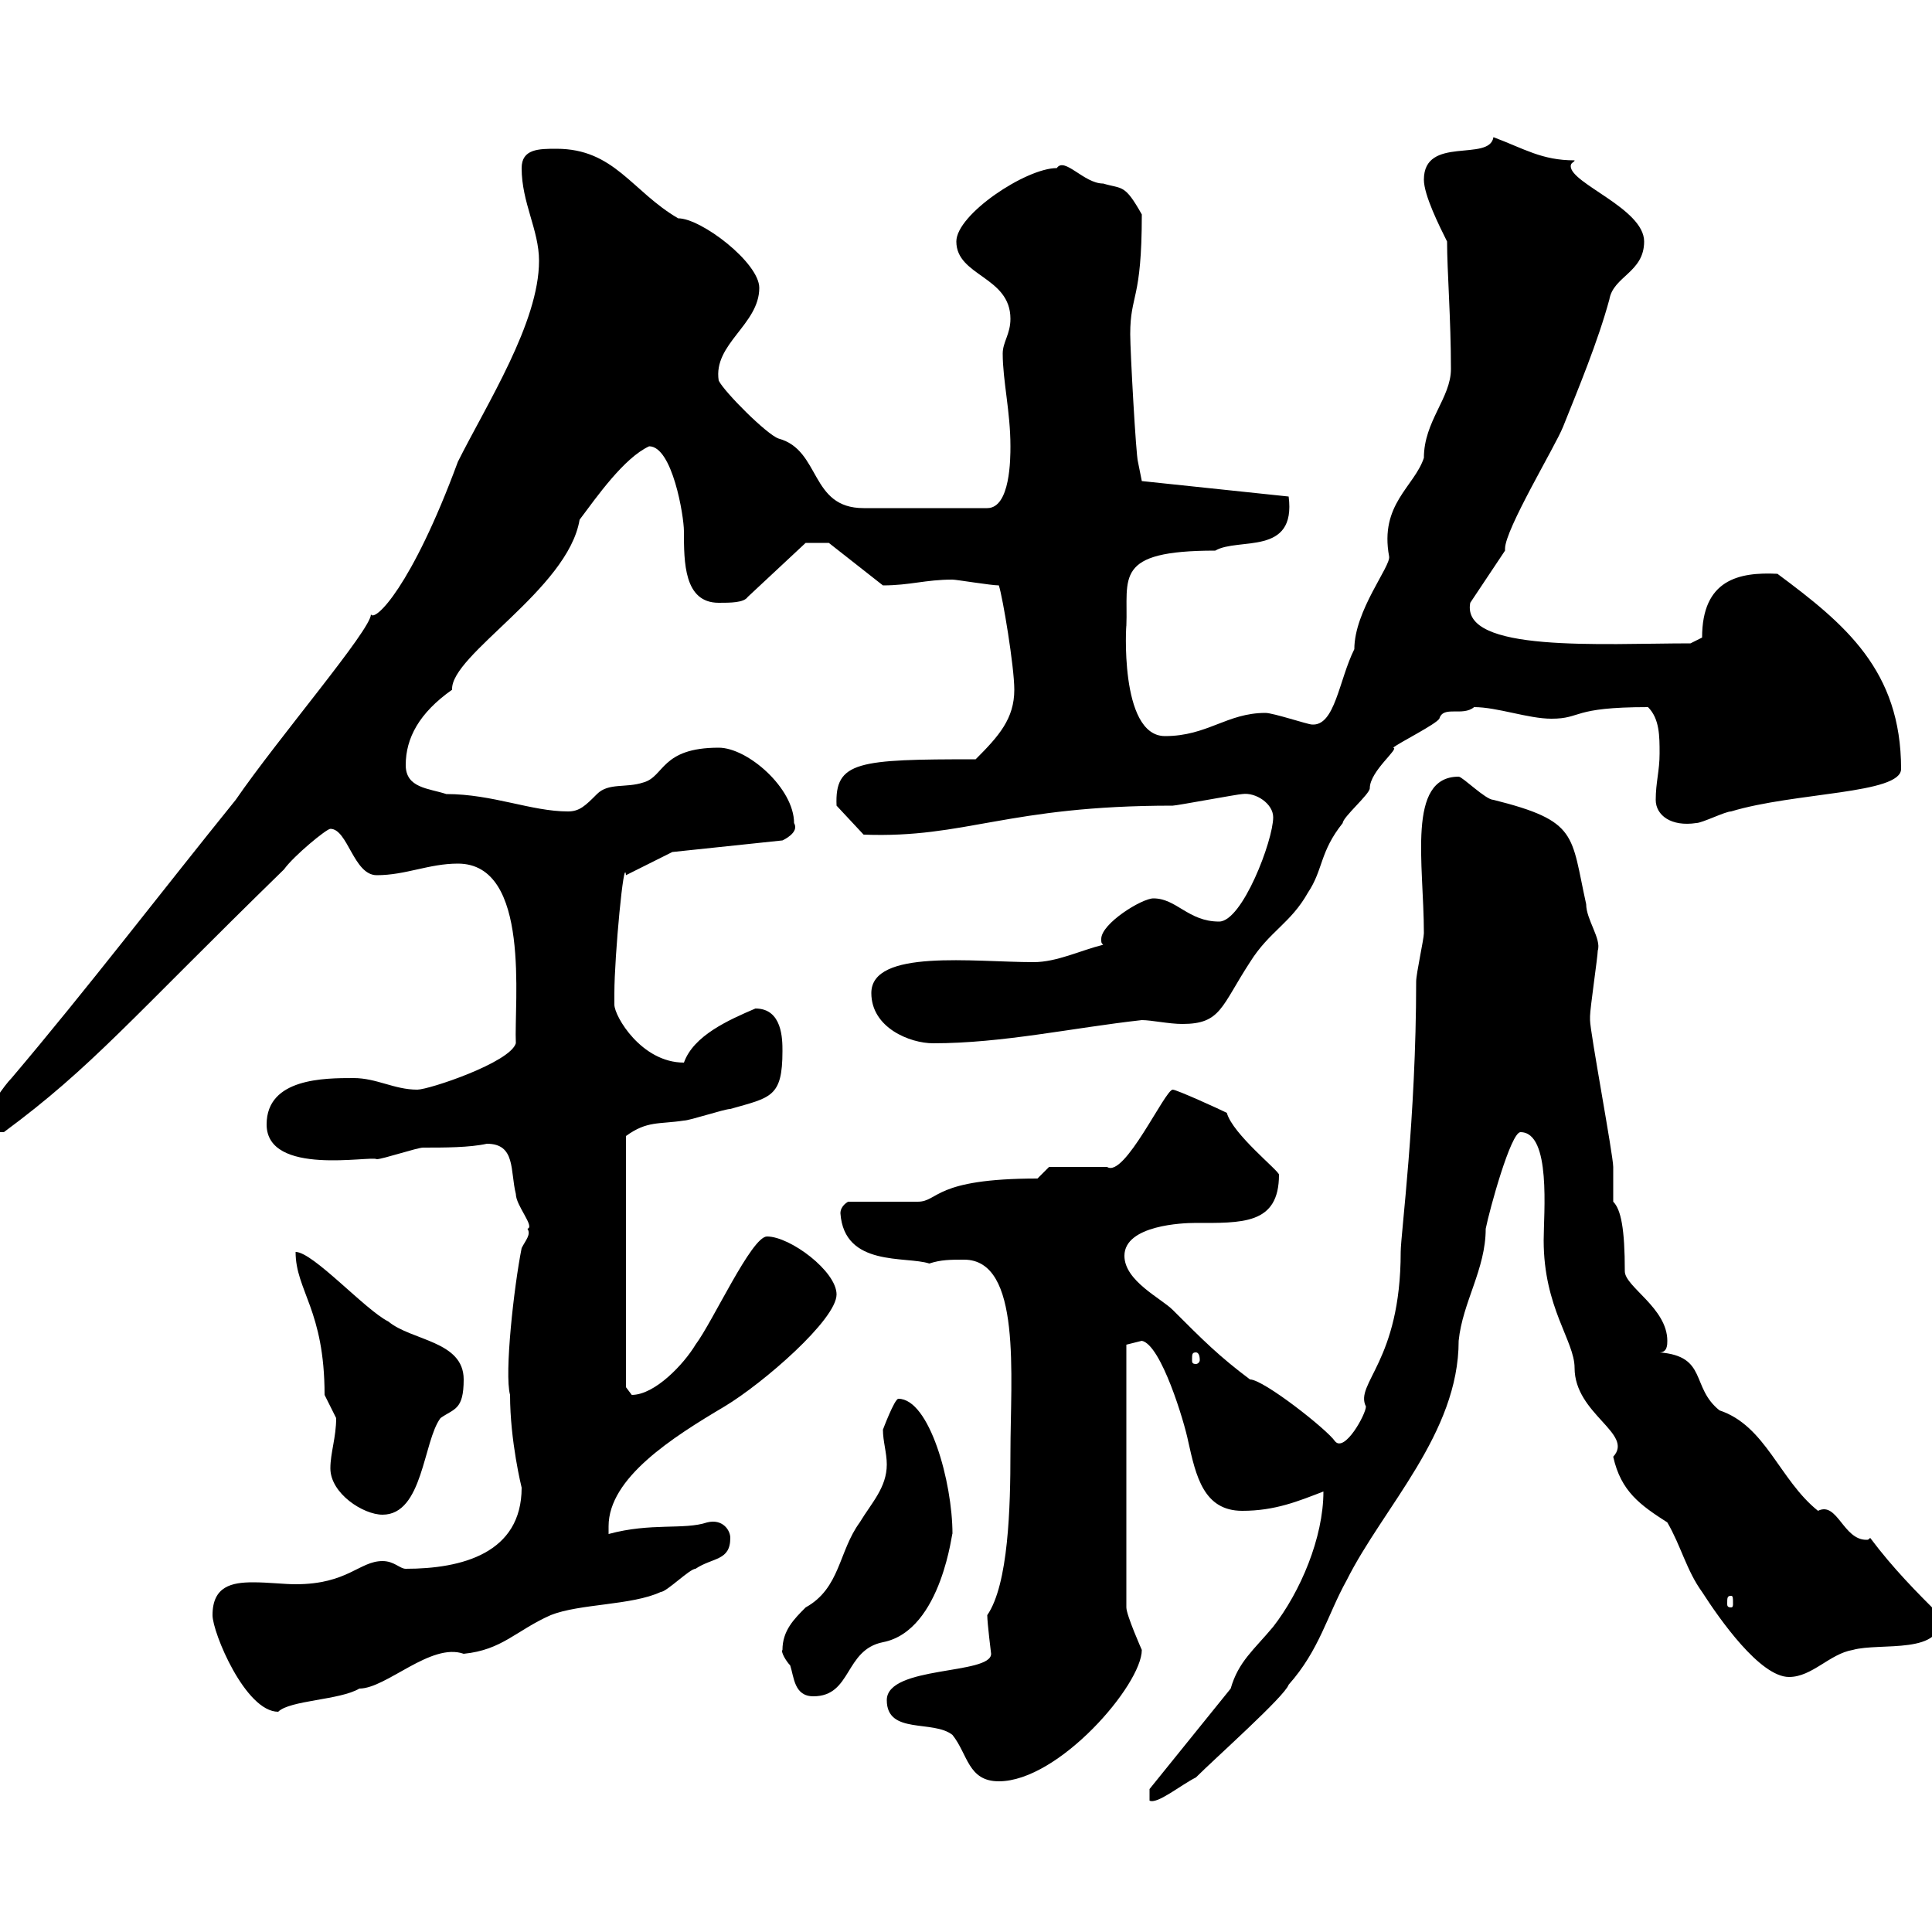 <svg xmlns="http://www.w3.org/2000/svg" xmlns:xlink="http://www.w3.org/1999/xlink" width="300" height="300"><path d="M178.50 277.80L178.50 279.60C179.70 280.20 183.30 277.20 185.70 276C188.70 273 199.50 263.40 200.10 261.60C204.90 256.20 206.10 250.80 209.10 245.40C214.80 234 226.50 222.60 226.50 208.20C227.10 202.20 230.70 197.10 230.70 190.80C231.30 187.80 234.60 175.80 236.10 175.80C240.90 175.80 239.70 188.40 239.70 192.60C239.70 203.10 244.50 208.20 244.50 212.40C244.50 219.60 253.80 222.60 250.50 226.20C251.70 231.60 254.70 233.70 258.90 236.40C261 240 261.90 243.90 264.30 247.20C267 251.40 273.30 260.40 277.80 260.40C281.40 260.40 284.10 256.80 287.70 256.20C291.90 255 302.10 257.10 301.20 250.80C297.60 247.20 294 243.60 290.40 238.80C290.10 239.10 290.10 239.10 289.80 239.10C286.20 239.10 285.30 233.10 282.30 234.60C276.30 229.80 274.20 221.40 267 219C262.50 215.40 265.20 210.60 257.70 210C258.90 210 258.90 208.80 258.90 208.20C258.90 203.10 252.30 199.80 252.30 197.40C252.30 190.80 251.70 187.80 250.50 186.60C250.50 185.40 250.50 181.80 250.50 181.20C250.50 179.40 246.90 160.20 246.90 158.40C246.90 157.80 246.90 157.80 246.90 157.80C246.90 156.60 248.10 148.50 248.10 147.60C248.70 145.80 246.30 142.80 246.30 140.40C243.90 129.60 245.10 127.50 231.90 124.20C230.70 124.20 227.10 120.60 226.50 120.60C218.40 120.60 221.10 134.10 221.10 144.90C221.10 145.80 219.90 151.20 219.90 152.40C219.90 173.70 217.50 191.70 217.50 194.40C217.50 211.50 210.30 214.80 212.10 218.40C212.10 219.60 208.80 225.60 207.30 223.80C206.10 222 196.20 214.20 194.10 214.20C189.30 210.60 186.90 208.20 182.10 203.40C180.30 201.60 174.60 198.90 174.60 195C174.60 190.20 183.90 189.90 185.40 189.90C192.90 189.90 198.60 190.20 198.60 182.40C198.60 181.80 191.40 176.10 190.50 172.80C189.30 172.20 182.70 169.20 182.10 169.20C180.90 169.20 174.60 183 171.90 181.20L162.90 181.20L161.10 183C144.90 183 145.80 186.60 142.50 186.60L131.70 186.60C131.70 186.60 130.50 187.20 130.50 188.40C131.10 196.80 140.70 195 144.30 196.20C146.10 195.60 147.60 195.60 149.70 195.60C158.70 195.60 156.90 213.60 156.90 225.60C156.90 234 156.60 246 153.30 250.80C153.30 252 153.90 256.80 153.90 256.80C153.90 260.10 137.70 258.60 137.70 264C137.70 269.40 144.90 267 147.90 269.40C150.30 272.40 150.30 276.60 155.10 276.60C164.40 276.60 177.30 261.60 177.30 256.20C177.30 256.20 174.90 250.80 174.90 249.60L174.90 208.80C174.90 208.80 177.30 208.20 177.30 208.20C180.30 208.80 183.90 220.80 184.50 223.80C185.70 229.20 186.90 234.60 192.90 234.60C198 234.60 201.60 233.10 205.50 231.60C205.50 238.80 201.90 247.20 197.70 252.60C194.70 256.20 192.30 258 191.10 262.20ZM33 250.80C33 253.50 38.10 265.80 43.20 265.80C45 264 52.80 264 55.80 262.20C60 262.20 66.90 255 72 256.80C78 256.20 80.10 253.20 85.50 250.80C90 249 98.10 249.30 102.60 247.20C103.50 247.20 107.10 243.60 108 243.60C110.70 241.80 113.40 242.40 113.40 238.80C113.40 237.60 112.20 235.80 109.80 236.40C106.20 237.60 101.10 236.40 94.50 238.20C94.50 238.20 94.50 237 94.50 237C94.50 229.50 104.40 223.20 112.50 218.40C118.50 214.80 129.90 204.90 129.90 201C129.90 197.40 122.70 192 119.10 192C116.70 192 110.70 205.20 108 208.80C106.20 211.80 101.70 216.60 98.10 216.60C98.10 216.60 97.20 215.40 97.20 215.40L97.20 176.40C100.50 174 102.30 174.60 106.20 174C107.10 174 112.50 172.20 113.40 172.20C119.70 170.40 121.50 170.40 121.50 163.20C121.50 161.40 121.50 156.60 117.30 156.60C113.10 158.40 107.70 160.80 106.20 165C99.60 165 95.40 157.80 95.40 156C95.40 155.40 95.40 154.80 95.40 154.20C95.40 148.50 96.90 132.60 97.20 135.90C99 135 104.40 132.30 104.40 132.30L121.50 130.50C121.50 130.50 124.20 129.30 123.30 127.80C123.30 122.40 116.10 116.10 111.60 116.10C102.60 116.10 103.20 120.60 99.90 121.50C97.20 122.40 94.50 121.50 92.70 123.30C90.90 125.10 90 126 88.20 126C82.50 126 76.50 123.30 69.30 123.30C66.60 122.40 63 122.40 63 118.80C63 114.60 65.10 110.70 70.20 107.10C69.90 101.70 88.20 91.50 90 80.70C92.70 77.10 96.90 71.10 100.80 69.30C104.40 69.30 106.20 80.10 106.20 82.50C106.20 87.30 106.20 93.60 111.60 93.60C113.40 93.60 115.50 93.60 116.10 92.70L125.10 84.30L128.70 84.30L137.10 90.90C141.30 90.90 143.70 90 147.90 90C148.50 90 153.90 90.90 155.10 90.90C155.70 92.70 157.50 103.50 157.50 107.10C157.50 111.60 155.10 114.30 151.50 117.90C133.20 117.90 129.60 118.20 129.90 125.10L134.10 129.60C150 130.20 156.30 125.10 182.10 125.10C182.70 125.10 192.30 123.30 192.90 123.30C195 123 197.70 124.80 197.70 126.90C197.70 130.50 192.90 143.10 189.30 143.10C184.50 143.10 182.70 139.50 179.10 139.50C177.30 139.50 171 143.40 171 145.80C171 146.40 171 146.40 171.30 146.70C167.70 147.60 164.10 149.40 160.50 149.40C151.20 149.40 135.30 147.30 135.30 154.20C135.30 159.60 141.30 162 144.90 162C155.70 162 166.50 159.60 177.30 158.40C178.80 158.40 181.50 159 183.60 159C189.60 159 189.60 156.30 194.10 149.40C197.10 144.60 200.40 143.40 203.10 138.60C205.50 135 204.90 132.30 208.50 127.80C208.50 126.90 212.70 123.30 212.70 122.40C212.70 119.70 217.50 116.10 216.30 116.10C217.50 115.20 222.90 112.50 223.50 111.60C224.10 109.50 227.10 111.30 228.90 109.80C232.50 109.80 237.30 111.60 240.90 111.60C245.70 111.60 243.90 109.80 255.90 109.80C257.70 111.60 257.70 114.30 257.70 117C257.70 119.70 257.10 121.50 257.10 124.20C257.10 126.60 259.50 128.40 263.40 127.80C264.30 127.80 267.90 126 268.80 126C278.70 123 295.20 123.30 295.20 119.40C295.20 104.10 286.50 96.90 276 89.10C270 88.80 264.30 90 264.30 99L262.50 99.90C248.70 99.90 226.80 101.40 228.30 93.60L233.70 85.50C233.70 85.50 233.70 85.20 233.70 85.20C233.70 82.20 241.50 69.30 242.70 66.30C245.10 60.30 248.10 53.10 249.90 46.50C250.50 42.90 255.30 42.30 255.30 37.50C255.30 32.40 243.90 28.50 243.90 25.80C243.90 25.20 244.50 25.20 244.50 24.90C239.40 24.90 236.70 23.10 231.90 21.30C231.30 25.20 221.10 21 221.10 27.90C221.10 30.30 223.50 35.10 224.70 37.50C224.70 42 225.30 49.50 225.30 57.30C225.30 61.80 221.10 65.40 221.10 71.10C219.60 75.60 214.20 78.30 215.70 86.40C216 87.90 210.30 94.80 210.30 100.80C207.90 105.60 207.30 112.80 203.70 112.50C203.10 112.50 197.70 110.70 196.50 110.70C190.50 110.70 187.50 114.30 180.90 114.30C173.70 114.30 174.90 96.30 174.90 97.20C175.20 89.70 172.80 85.50 188.70 85.50C192.30 83.40 201.30 86.40 200.10 77.10L177.30 74.70L176.70 71.70C176.40 70.80 175.50 54.60 175.50 51.90C175.50 45.60 177.30 46.80 177.30 33.30C174.60 28.50 174.30 29.40 171.30 28.50C168.30 28.50 165.30 24.30 164.10 26.10C159.30 26.10 148.50 33.30 148.50 37.50C148.50 42.90 156.90 42.90 156.90 49.50C156.90 51.90 155.70 53.10 155.70 54.90C155.70 59.10 156.90 63.90 156.90 69.30C156.90 71.10 156.90 78.90 153.30 78.90L134.10 78.90C125.70 78.90 127.50 69.90 120.90 68.10C119.10 67.50 112.50 60.90 111.60 59.10C110.70 53.40 117.90 50.40 117.90 44.70C117.90 40.80 108.90 33.90 105.30 33.90C98.10 29.70 95.40 23.10 86.40 23.10C83.70 23.10 81 23.10 81 26.10C81 31.50 83.70 35.70 83.70 40.50C83.70 50.10 75.60 62.70 71.10 71.70C63.90 91.20 58.20 96.60 57.60 95.40C57.60 97.80 43.20 114.60 36.60 124.20C25.20 138.30 13.50 153.60 1.80 167.40C0.60 168.60-1.80 172.20-1.80 172.80C-2.10 175.80-1.50 175.80 0.60 175.80C14.40 165.60 20.10 158.40 44.10 135C45.60 132.90 50.70 128.70 51.30 128.70C54 128.70 54.90 135.90 58.50 135.90C63 135.90 66.60 134.10 71.10 134.10C82.50 134.10 79.80 155.70 80.10 162C79.20 165 66.60 169.20 64.80 169.20C61.20 169.20 58.50 167.40 54.90 167.40C50.40 167.40 41.40 167.40 41.40 174.60C41.40 182.70 57.60 179.40 58.50 180C59.40 180 64.80 178.20 65.70 178.20C69 178.20 72.90 178.20 75.60 177.60C80.10 177.60 79.20 181.80 80.10 185.40C80.10 187.20 83.10 190.50 81.90 190.80C82.50 191.70 81.60 192.60 81 193.80C79.80 199.80 78.30 213.30 79.20 216.60C79.20 223.80 81 231 81 231C81 241.20 71.70 243.60 63 243.60C62.10 243.60 61.20 242.40 59.40 242.40C55.80 242.40 54 246 45.90 246C44.10 246 41.70 245.70 39.30 245.70C36 245.70 33 246.30 33 250.80ZM121.50 256.20C121.20 256.50 122.10 258 122.70 258.60C123.30 260.40 123.30 263.40 126.30 263.40C132.30 263.40 131.10 256.20 137.10 255C146.40 253.20 147.90 237 147.90 238.20C147.90 230.10 144.30 217.20 139.50 217.20C138.90 217.20 137.10 222 137.10 222C137.10 223.80 137.70 225.60 137.70 227.40C137.70 231 135.30 233.40 133.50 236.40C130.20 240.90 130.50 246.60 125.10 249.60C123.30 251.40 121.50 253.20 121.50 256.20ZM268.80 247.80C269.10 247.80 269.10 248.10 269.10 249C269.10 249.30 269.10 249.60 268.80 249.60C268.20 249.60 268.20 249.30 268.20 249C268.20 248.10 268.20 247.80 268.80 247.80ZM51.30 228C51.30 231.90 56.40 235.20 59.40 235.20C65.70 235.20 65.70 223.80 68.40 220.20C70.50 218.70 72 219 72 214.20C72 208.20 63.90 208.20 60.30 205.20C56.70 203.40 48.60 194.40 45.90 194.40C45.90 200.40 50.40 203.40 50.40 216.60C50.40 216.60 52.20 220.20 52.20 220.20C52.20 223.20 51.30 225.60 51.30 228ZM185.70 210C186 210 186.30 210.30 186.30 211.20C186.30 211.50 186 211.80 185.70 211.80C185.10 211.80 185.10 211.50 185.10 211.20C185.10 210.30 185.10 210 185.70 210Z"/></svg>